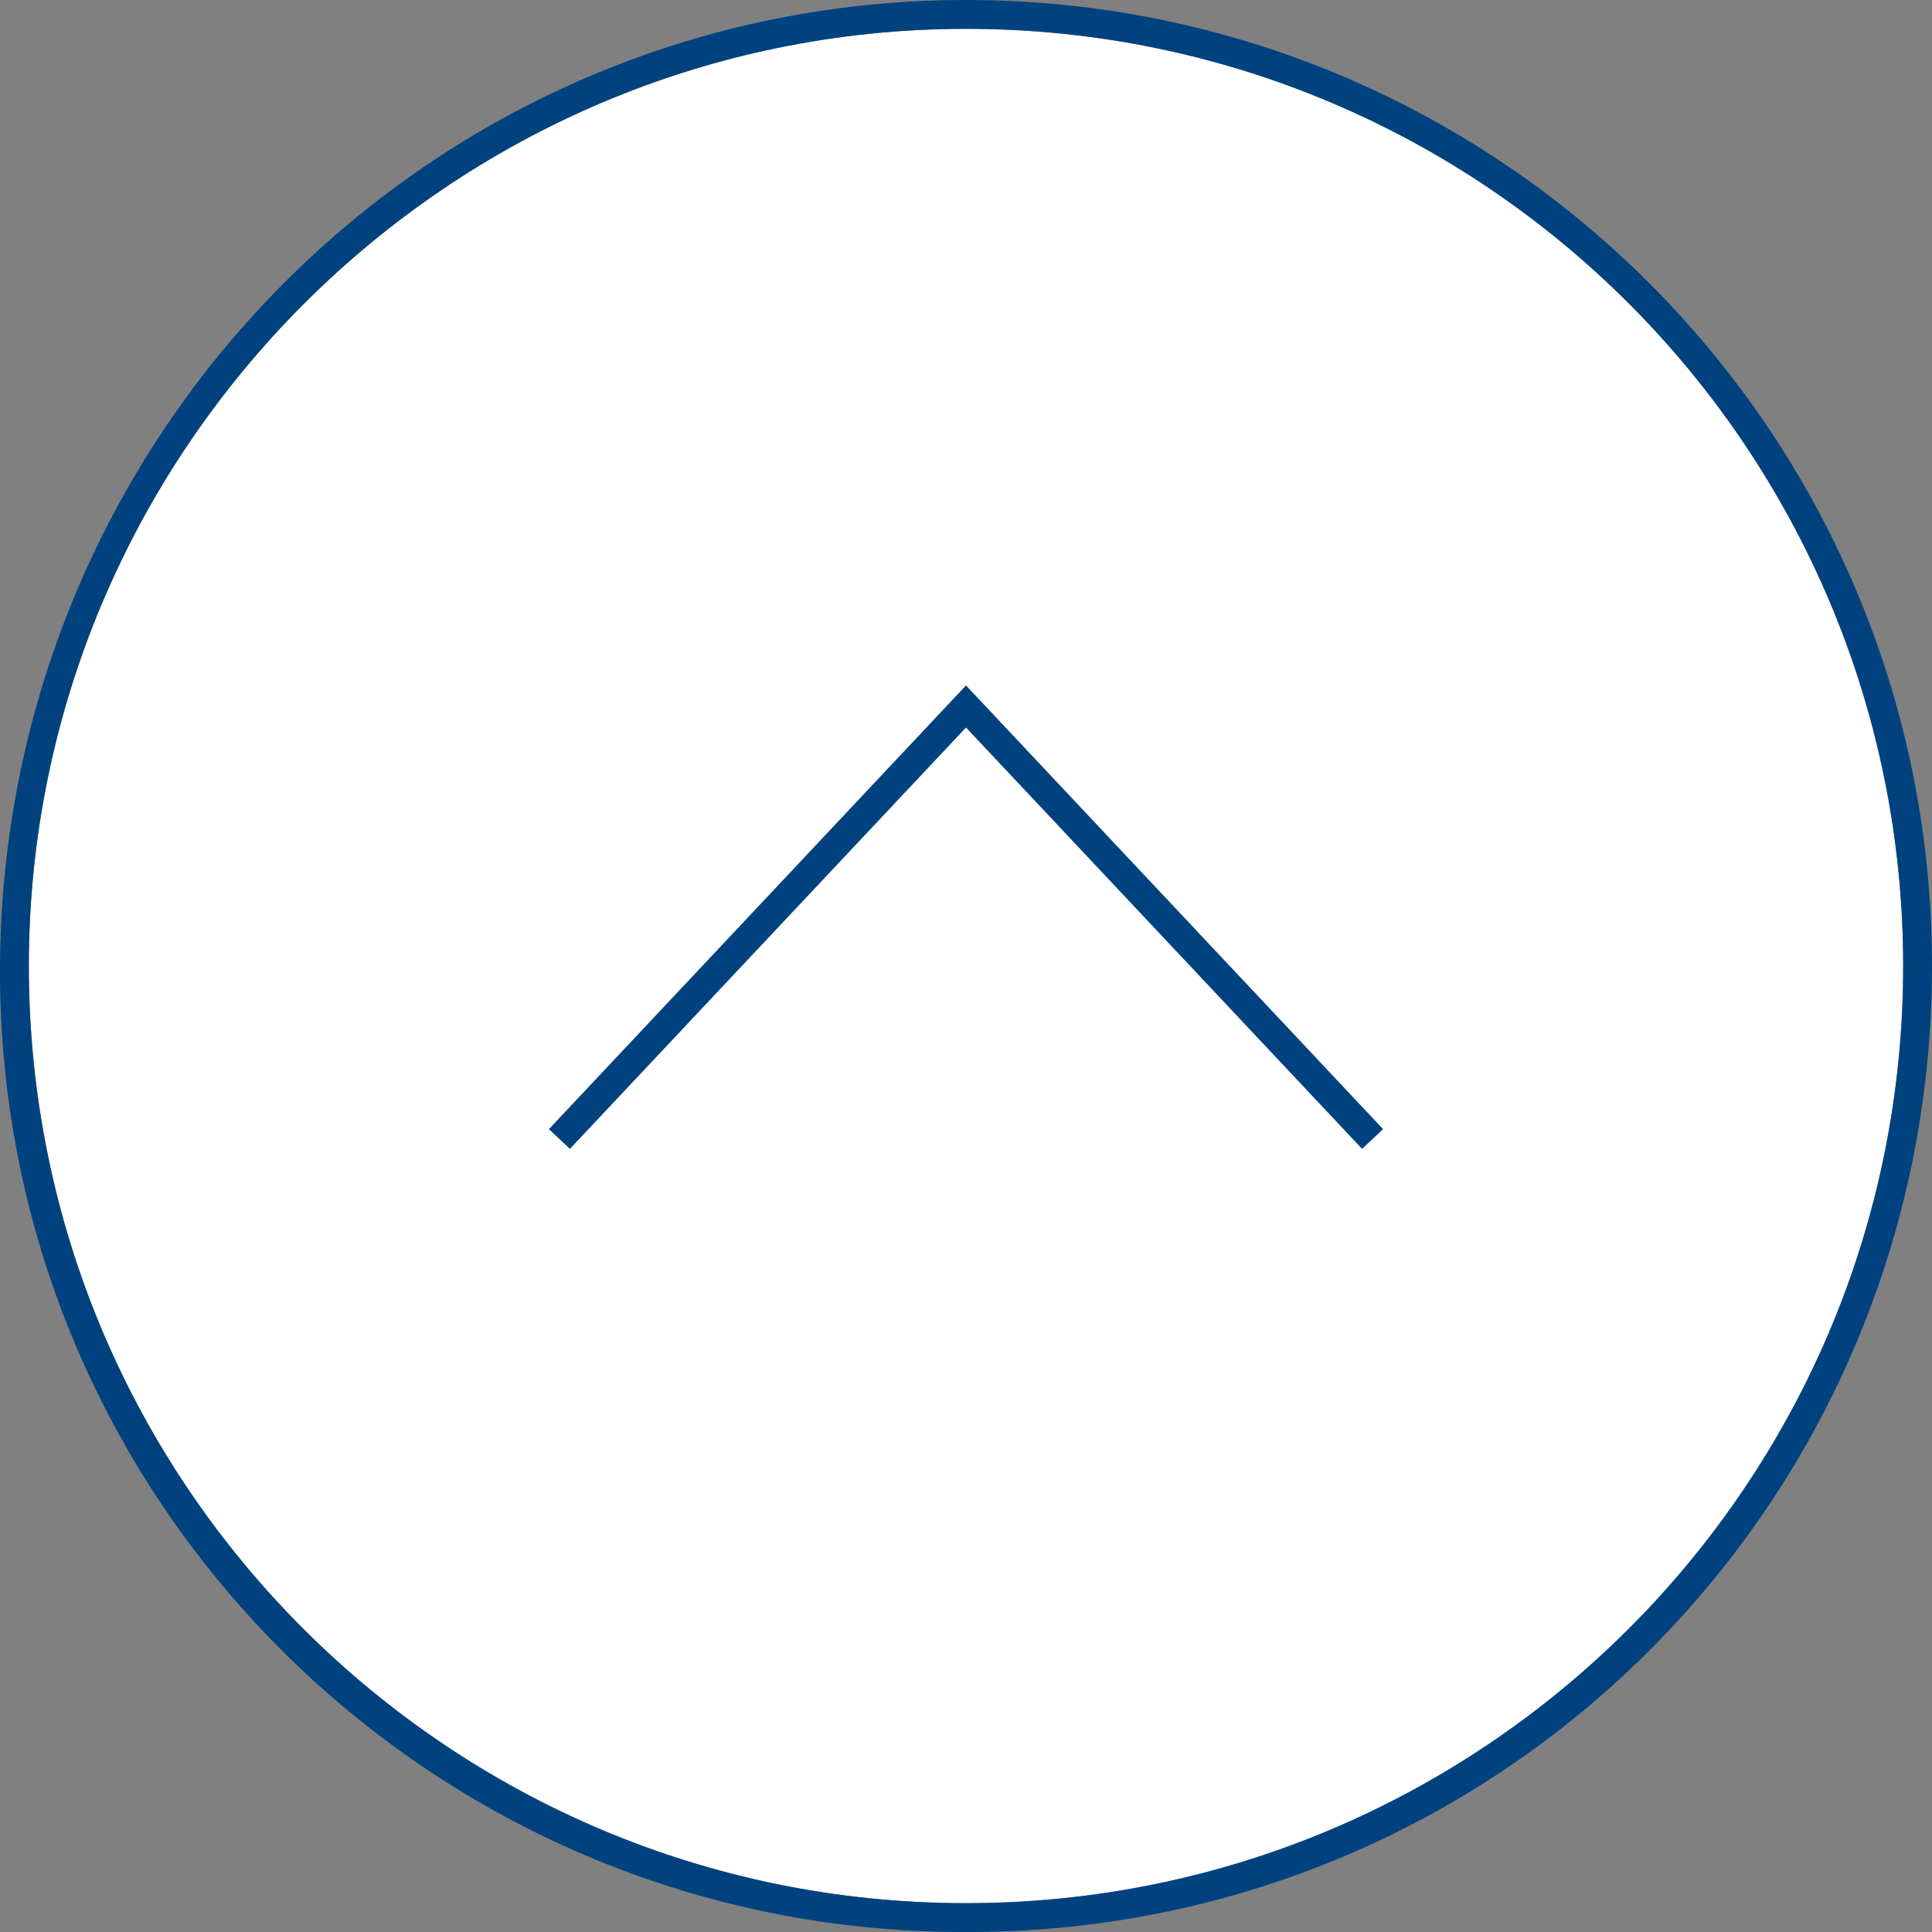 <?xml version="1.0" encoding="utf-8"?>
<!-- Generator: Adobe Illustrator 23.0.3, SVG Export Plug-In . SVG Version: 6.00 Build 0)  -->
<svg version="1.1" id="レイヤー_1" xmlns="http://www.w3.org/2000/svg" xmlns:xlink="http://www.w3.org/1999/xlink" x="0px"
	 y="0px" viewBox="0 0 67 67" style="enable-background:new 0 0 67 67;" xml:space="preserve">
<rect x="0" y="0" width="67" height="67" fill="#808080" stroke="none"/>
<style type="text/css">
	.st0{fill:#FFFFFF;}
	.st1{fill:#00427F;}
	.st2{fill:none;stroke:#00427F;stroke-miterlimit:10;}
</style>
<title>ico_pagetop</title>
<g>
	<g id="レイヤー_1-2">
		<g id="XMLID_1_">
			<g>
				<path class="st0" d="M66,33.5C66,51.5,51.5,66,33.5,66S1,51.5,1,33.5C1,15.6,15.6,1,33.5,1C51.5,1,66,15.6,66,33.5z"/>
				<path class="st1" d="M66,33.5C66,15.6,51.5,1,33.5,1C15.6,1,1,15.6,1,33.5C1,51.5,15.6,66,33.5,66S66,51.5,66,33.5z M67,33.5
					C67,33.5,67,33.5,67,33.5C67,52.1,52,67.1,33.4,67C14.9,67-0.1,52,0,33.5S15,0,33.5,0C52,0,67,15,67,33.5z"/>
			</g>
			<g>
			</g>
		</g>
		<path class="st2" d="M19.4,39.5l14.1-15l14.1,15"/>
	</g>
</g>
</svg>
